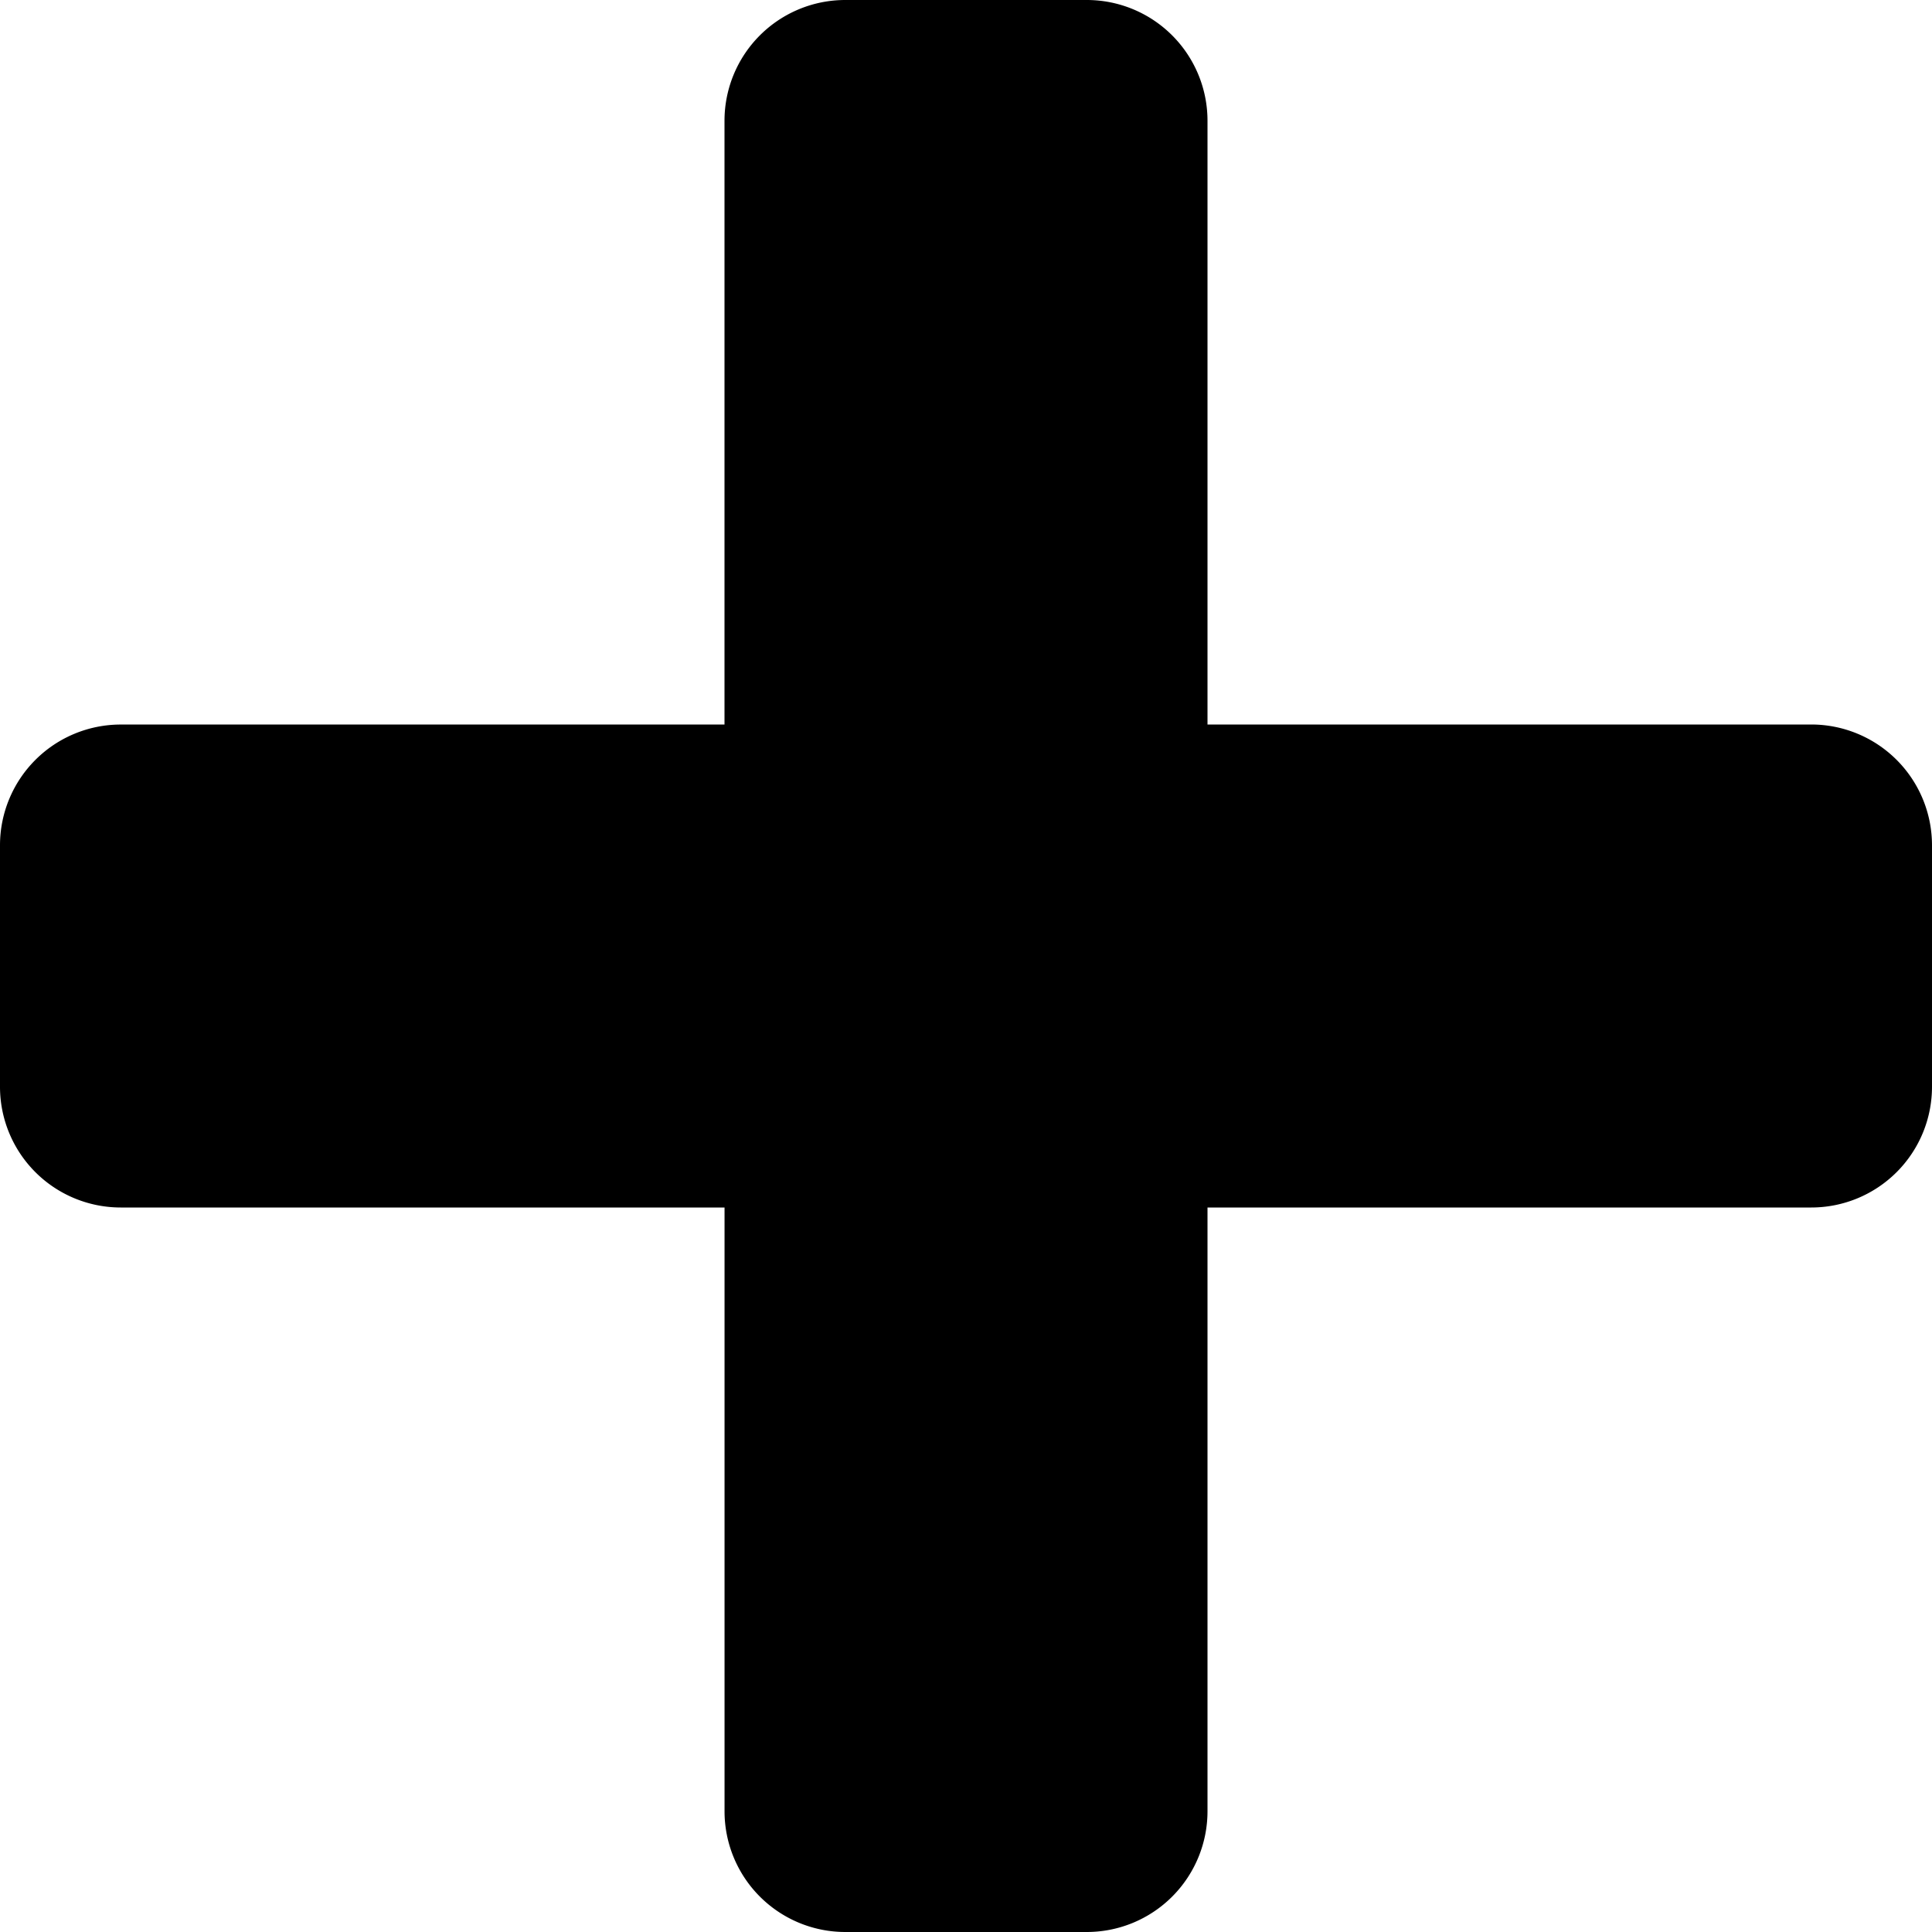 <svg xmlns="http://www.w3.org/2000/svg" width="49" height="49" viewBox="0 0 49 49">
  <path id="Add_19371" d="M145.938,118.375H130.625V103.062A3.062,3.062,0,0,0,127.562,100h-6.125a3.063,3.063,0,0,0-3.062,3.063v15.313H103.062A3.063,3.063,0,0,0,100,121.437v6.125a3.062,3.062,0,0,0,3.063,3.063h15.313v15.313A3.063,3.063,0,0,0,121.437,149h6.125a3.062,3.062,0,0,0,3.063-3.062V130.625h15.313A3.062,3.062,0,0,0,149,127.562v-6.125A3.063,3.063,0,0,0,145.938,118.375Z" transform="translate(-100 -100)"/>
</svg>
